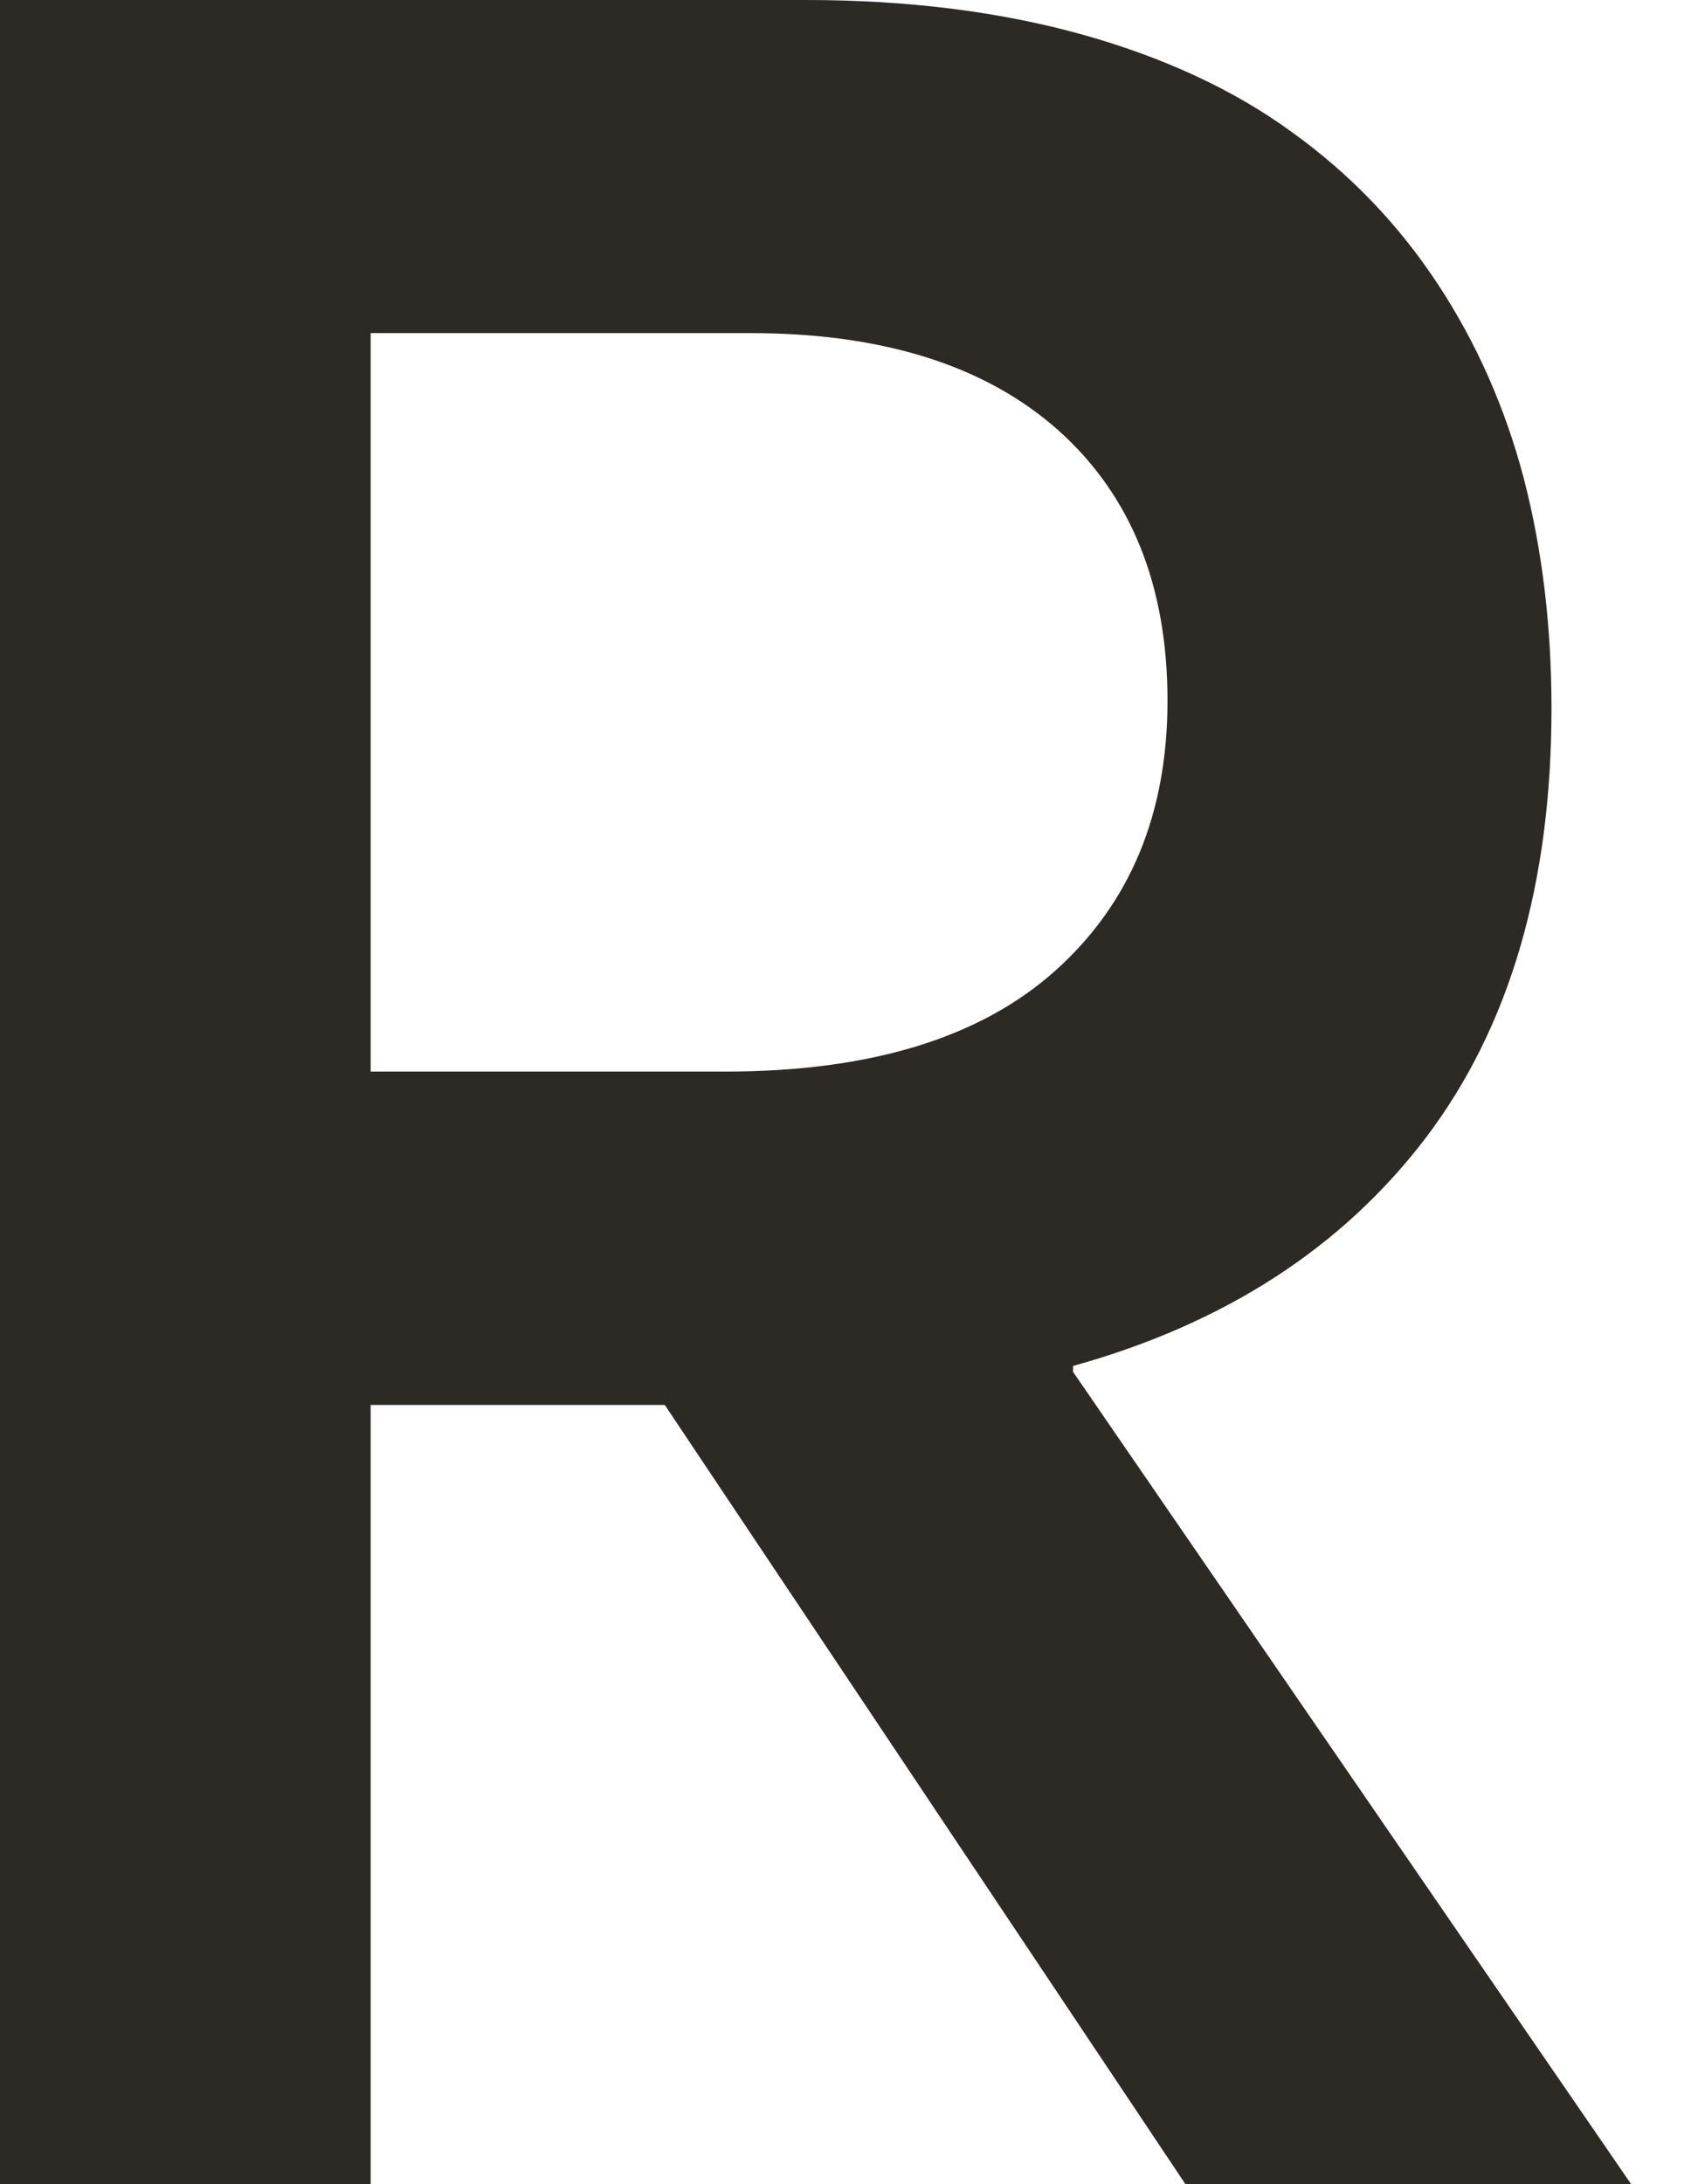 <svg width="14" height="18" viewBox="0 0 14 18" fill="none" xmlns="http://www.w3.org/2000/svg">
<path d="M9.774 18L5.481 11.578H3.056V18H0V0H6.645C7.477 0 8.233 0.094 8.914 0.282C9.595 0.472 10.175 0.741 10.652 1.089C11.132 1.434 11.53 1.849 11.852 2.337C12.174 2.825 12.41 3.36 12.564 3.944C12.716 4.53 12.792 5.162 12.792 5.838C12.792 7.281 12.449 8.459 11.76 9.371C11.07 10.28 10.099 10.909 8.847 11.257V11.305L13.449 18H9.774ZM3.056 8.831H5.976C7.172 8.831 8.078 8.555 8.698 8.002C9.316 7.45 9.626 6.709 9.626 5.775C9.626 4.827 9.327 4.085 8.728 3.548C8.13 3.015 7.282 2.745 6.186 2.745H3.056V8.831Z" fill="#2D2A26"/>
</svg>
